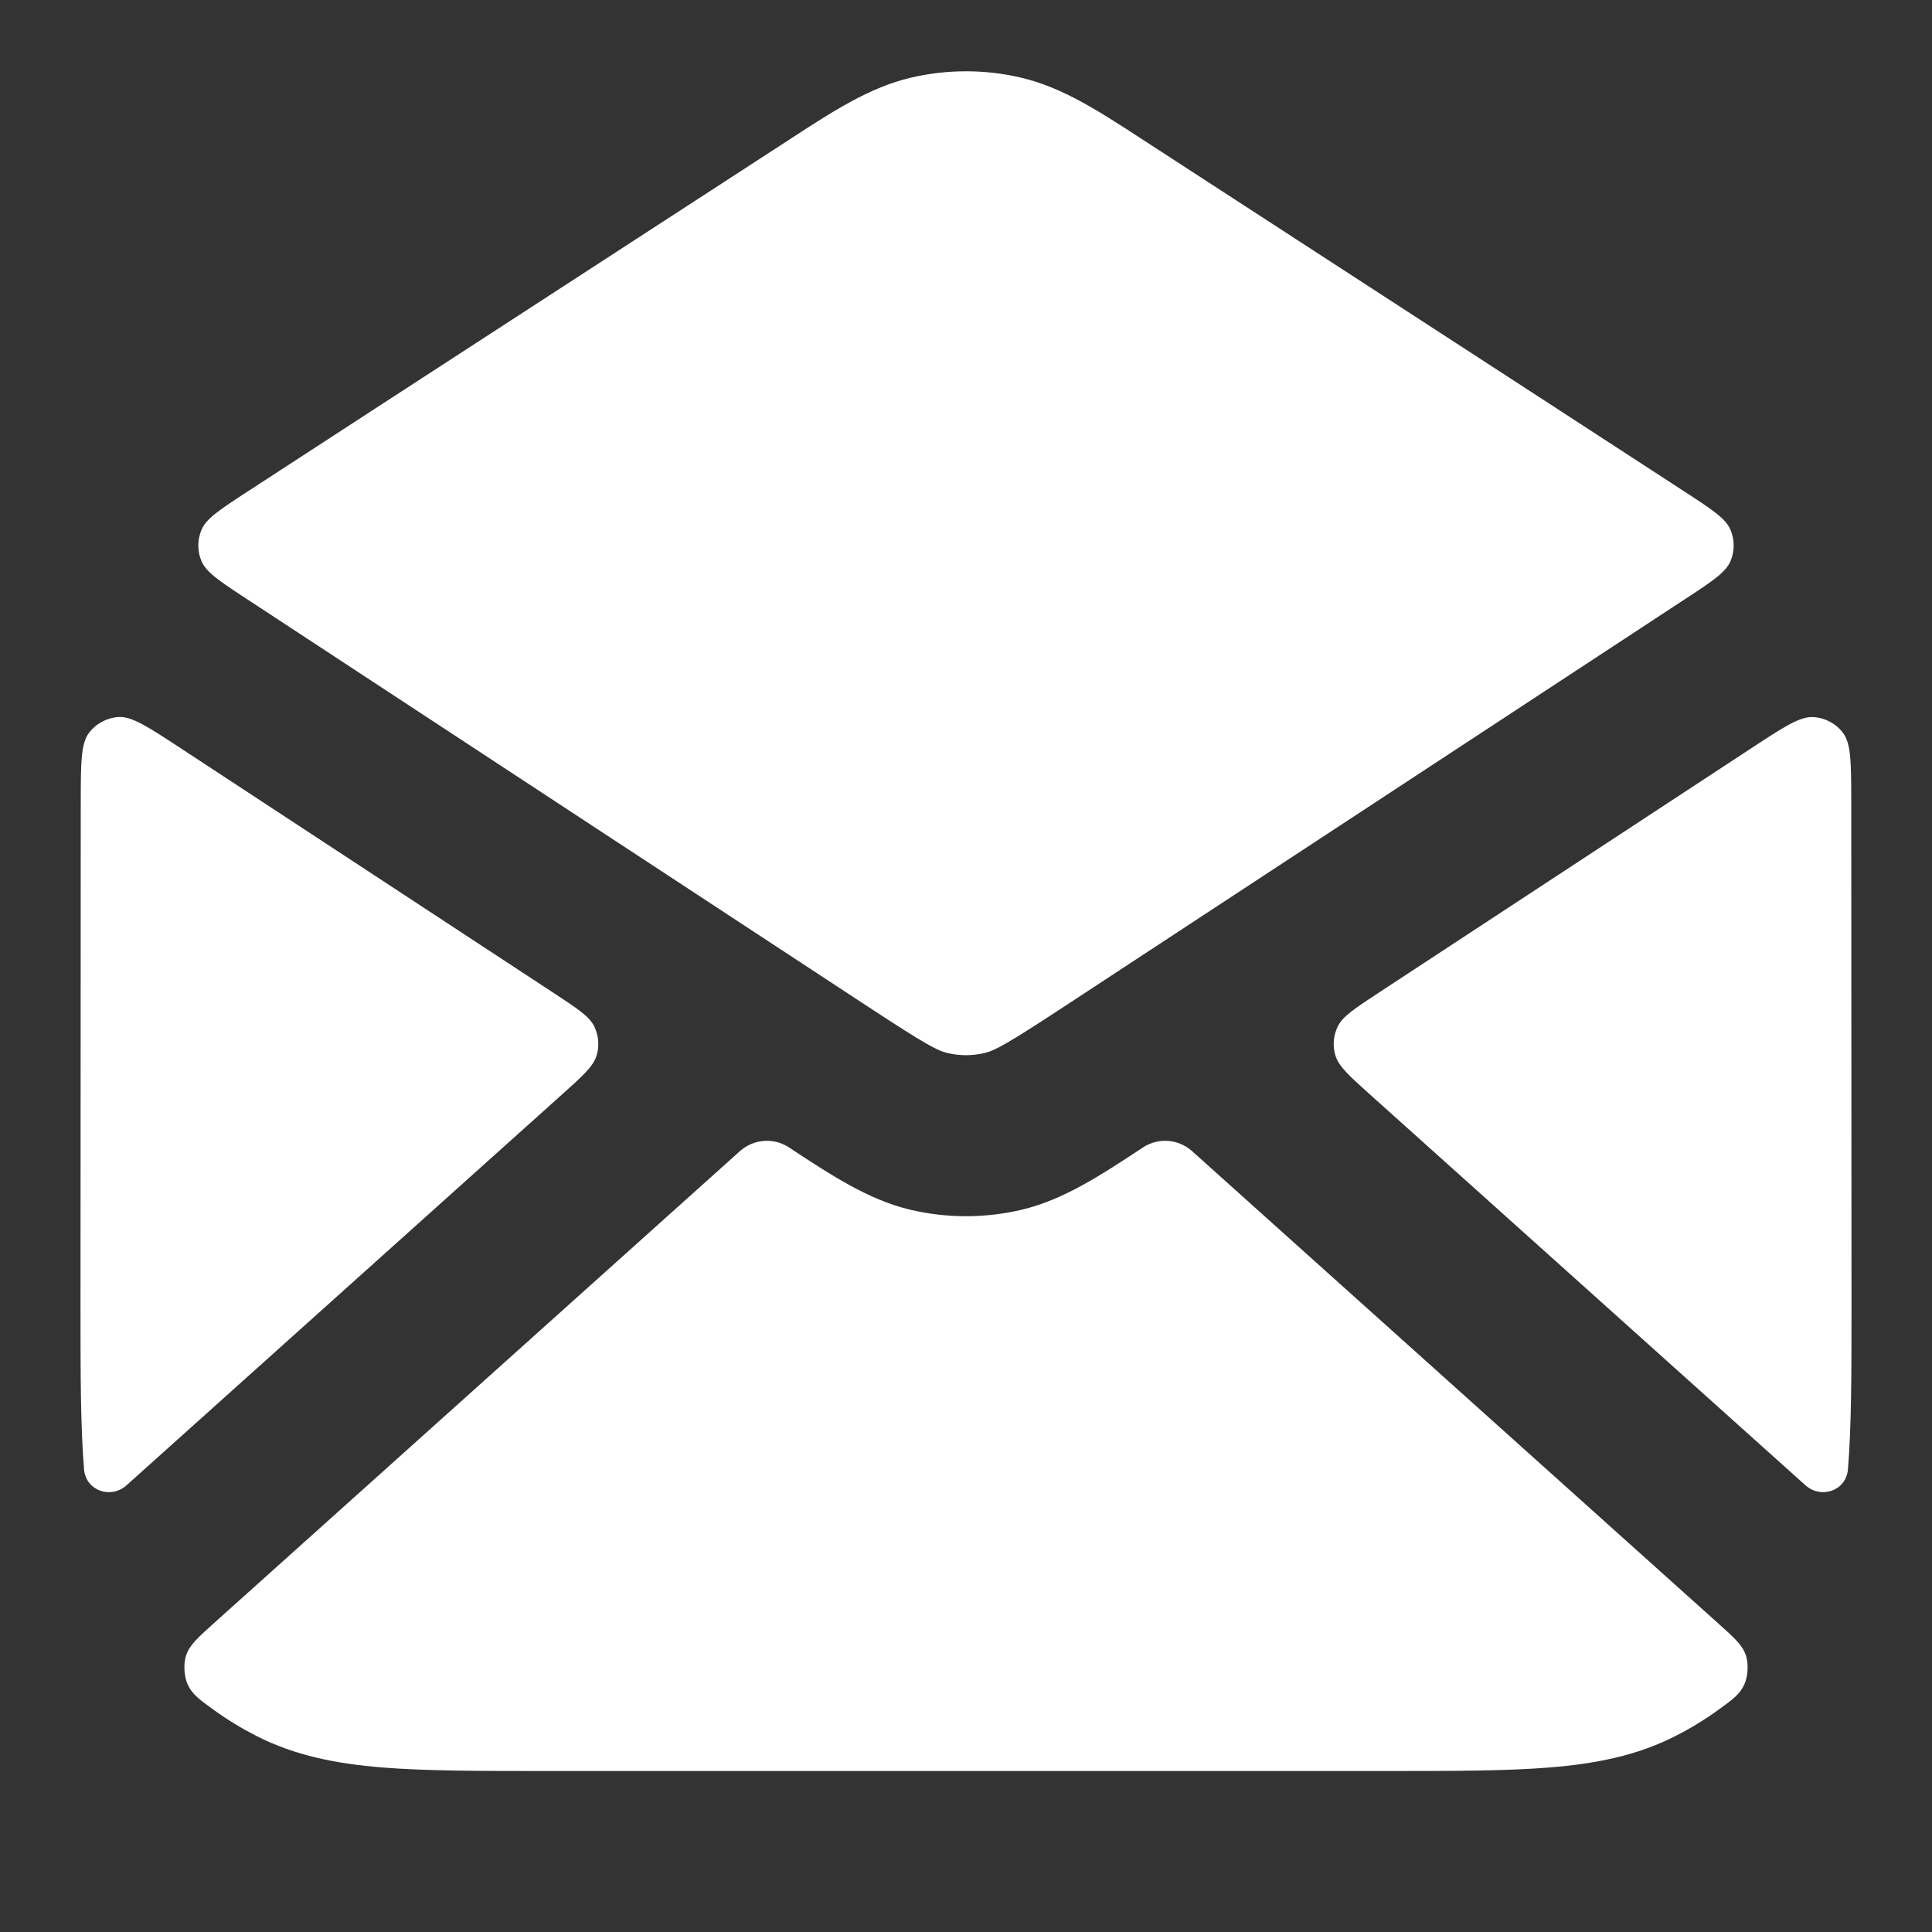 <svg width="24" height="24" viewBox="0 0 24 24" fill="none" xmlns="http://www.w3.org/2000/svg">
<rect x="0" y="0" width="24" height="24" fill="#333333" stroke="none"/>
<path d="M12.685 0.965C12.235 0.859 11.765 0.859 11.315 0.965C10.799 1.086 10.342 1.385 9.821 1.724C7.572 3.186 5.321 4.644 3.074 6.107C2.733 6.329 2.562 6.441 2.503 6.582C2.451 6.705 2.45 6.845 2.502 6.968C2.561 7.11 2.731 7.222 3.072 7.445L10.793 12.512C11.493 12.971 11.64 13.05 11.77 13.081C11.921 13.117 12.079 13.117 12.23 13.081C12.36 13.05 12.507 12.971 13.207 12.512L20.928 7.445C21.269 7.222 21.439 7.11 21.498 6.968C21.55 6.845 21.549 6.705 21.497 6.582C21.438 6.441 21.267 6.329 20.926 6.107C18.679 4.644 16.428 3.186 14.179 1.724C13.658 1.385 13.201 1.086 12.685 0.965Z" fill="white"/>
<path d="M22.997 9.96C22.996 9.479 22.996 9.239 22.895 9.105C22.808 8.989 22.674 8.917 22.528 8.908C22.361 8.897 22.16 9.029 21.758 9.293L17.119 12.337C16.824 12.531 16.676 12.628 16.616 12.755C16.563 12.867 16.553 12.994 16.589 13.112C16.629 13.247 16.761 13.365 17.024 13.601L22.426 18.449C22.624 18.627 22.934 18.518 22.956 18.252C23 17.711 23 17.047 23 16.242C23 14.536 22.998 11.691 22.997 9.96Z" fill="white"/>
<path d="M21.342 21.243C21.525 21.111 21.617 21.045 21.671 20.919C21.714 20.821 21.722 20.671 21.69 20.57C21.649 20.439 21.547 20.348 21.344 20.166L14.812 14.303C14.808 14.3 14.806 14.298 14.804 14.296C14.636 14.149 14.391 14.13 14.203 14.251C14.201 14.252 14.199 14.254 14.194 14.257C13.67 14.602 13.21 14.905 12.691 15.028C12.236 15.135 11.764 15.135 11.309 15.028C10.79 14.905 10.33 14.602 9.806 14.257C9.801 14.254 9.799 14.252 9.797 14.251C9.609 14.13 9.364 14.149 9.196 14.296C9.194 14.298 9.192 14.3 9.188 14.303L2.656 20.165C2.453 20.348 2.351 20.439 2.31 20.57C2.278 20.671 2.286 20.821 2.329 20.919C2.383 21.044 2.475 21.111 2.658 21.243C2.824 21.363 3 21.47 3.184 21.564C3.669 21.812 4.186 21.91 4.748 21.956C5.289 22 5.954 22 6.759 22H17.241C18.046 22 18.711 22 19.252 21.956C19.814 21.91 20.331 21.812 20.816 21.564C21 21.471 21.176 21.363 21.342 21.243Z" fill="white"/>
<path d="M1.044 18.252C1.066 18.518 1.376 18.627 1.574 18.449L6.976 13.601C7.239 13.365 7.371 13.247 7.411 13.112C7.447 12.994 7.437 12.867 7.384 12.755C7.324 12.628 7.176 12.531 6.881 12.337L2.242 9.293C1.84 9.029 1.638 8.897 1.472 8.907C1.326 8.917 1.192 8.989 1.105 9.105C1.004 9.239 1.004 9.479 1.003 9.96C1.002 11.691 1 14.536 1 16.242C1 17.047 1 17.711 1.044 18.252Z" fill="white"/>
</svg>
